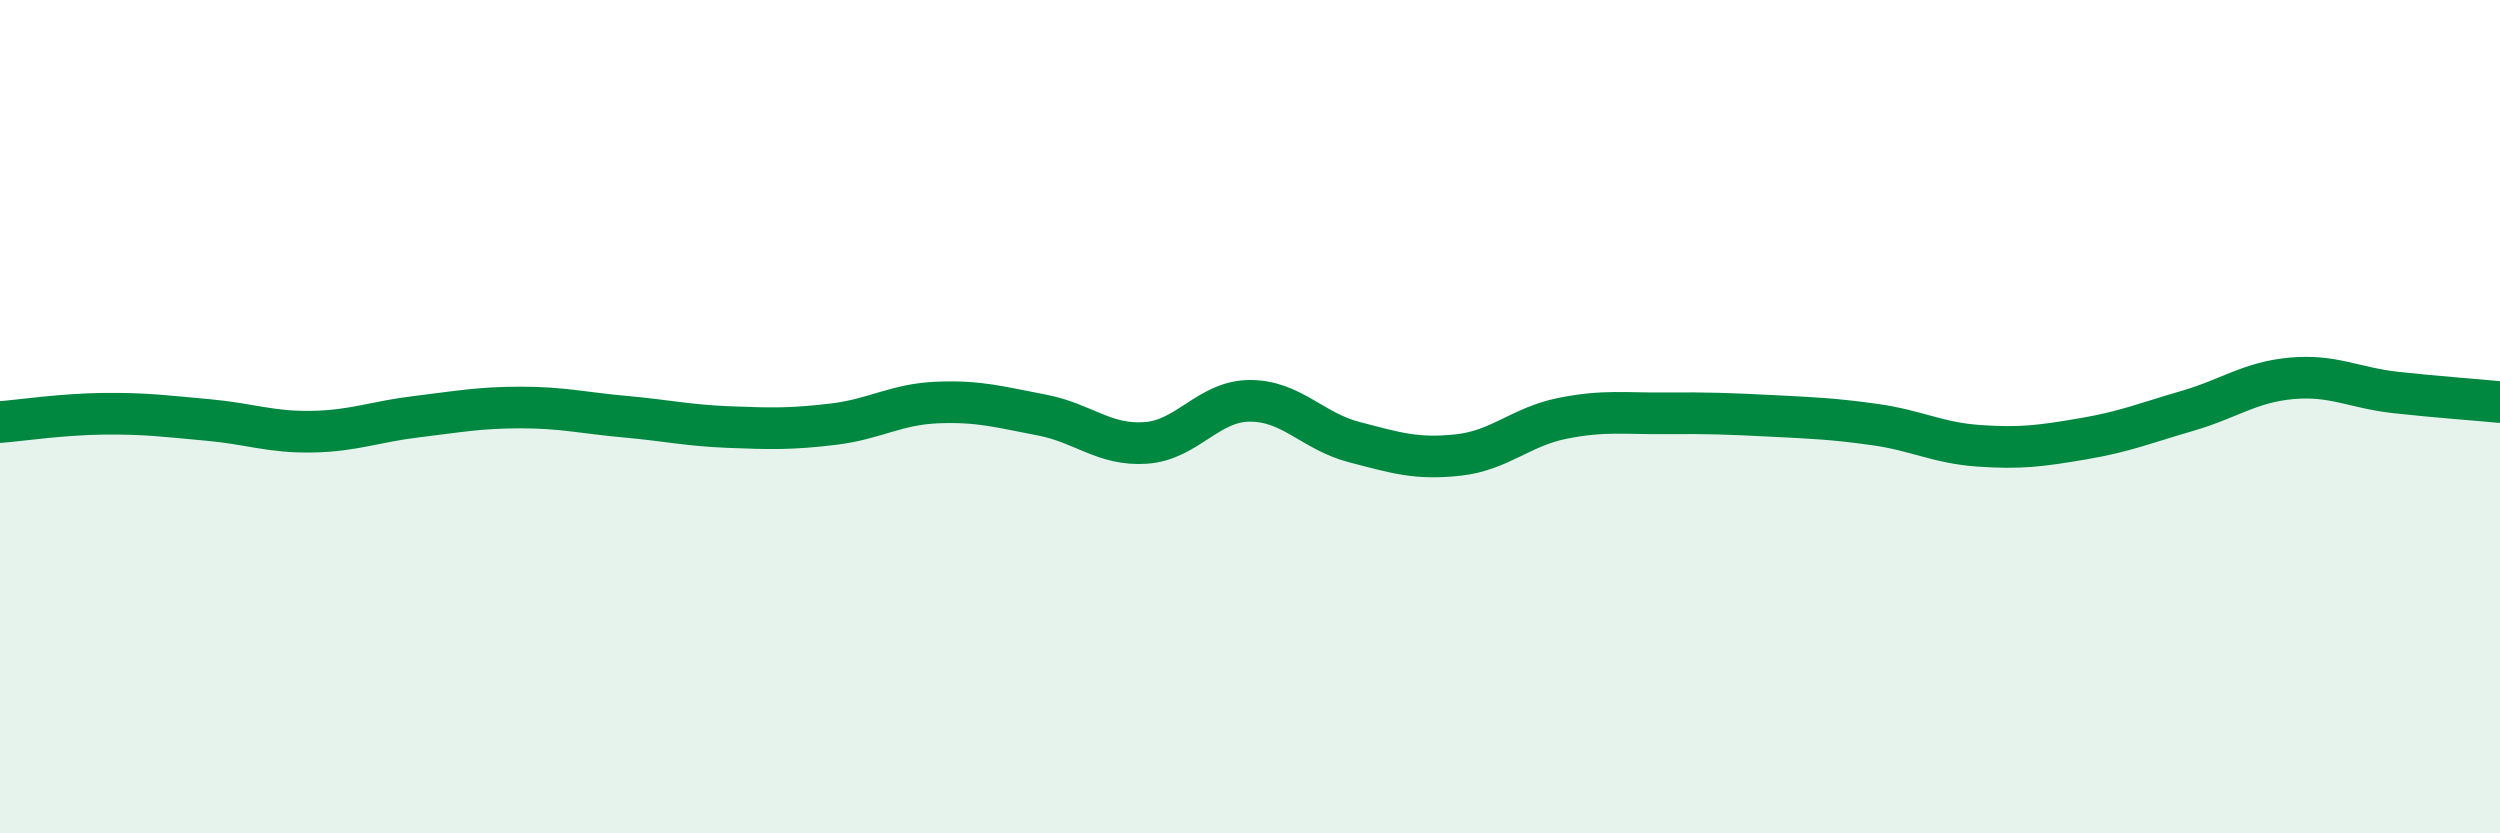 
    <svg width="60" height="20" viewBox="0 0 60 20" xmlns="http://www.w3.org/2000/svg">
      <path
        d="M 0,10.13 C 0.5,10.09 1.5,9.94 2.5,9.93 C 3.5,9.92 4,9.99 5,10.08 C 6,10.17 6.5,10.38 7.5,10.36 C 8.5,10.34 9,10.12 10,10 C 11,9.88 11.5,9.78 12.5,9.78 C 13.5,9.78 14,9.91 15,10 C 16,10.09 16.5,10.21 17.5,10.25 C 18.5,10.29 19,10.3 20,10.18 C 21,10.06 21.5,9.7 22.5,9.66 C 23.5,9.62 24,9.77 25,9.96 C 26,10.15 26.5,10.7 27.5,10.63 C 28.5,10.56 29,9.62 30,9.62 C 31,9.62 31.5,10.35 32.5,10.61 C 33.5,10.87 34,11.03 35,10.92 C 36,10.81 36.5,10.24 37.5,10.04 C 38.5,9.84 39,9.93 40,9.92 C 41,9.91 41.5,9.93 42.5,9.98 C 43.5,10.03 44,10.05 45,10.19 C 46,10.33 46.5,10.63 47.5,10.7 C 48.5,10.77 49,10.7 50,10.53 C 51,10.36 51.5,10.15 52.5,9.86 C 53.5,9.57 54,9.17 55,9.08 C 56,8.99 56.5,9.31 57.5,9.42 C 58.5,9.53 59.5,9.6 60,9.65L60 20L0 20Z"
        fill="#008740"
        opacity="0.1"
        stroke-linecap="round"
        stroke-linejoin="round"
      />
      <path
        d="M 0,10.13 C 0.5,10.09 1.5,9.94 2.5,9.93 C 3.5,9.92 4,9.99 5,10.08 C 6,10.17 6.5,10.38 7.5,10.36 C 8.5,10.34 9,10.12 10,10 C 11,9.88 11.5,9.78 12.5,9.78 C 13.5,9.78 14,9.91 15,10 C 16,10.09 16.5,10.21 17.5,10.25 C 18.5,10.29 19,10.3 20,10.18 C 21,10.06 21.5,9.7 22.5,9.66 C 23.5,9.62 24,9.77 25,9.96 C 26,10.15 26.5,10.7 27.5,10.63 C 28.5,10.56 29,9.62 30,9.62 C 31,9.62 31.5,10.35 32.5,10.61 C 33.5,10.87 34,11.03 35,10.92 C 36,10.81 36.5,10.24 37.5,10.04 C 38.5,9.84 39,9.93 40,9.92 C 41,9.91 41.5,9.93 42.5,9.98 C 43.5,10.03 44,10.05 45,10.19 C 46,10.33 46.5,10.63 47.5,10.7 C 48.5,10.77 49,10.7 50,10.53 C 51,10.36 51.5,10.15 52.5,9.86 C 53.5,9.57 54,9.17 55,9.08 C 56,8.99 56.5,9.31 57.5,9.42 C 58.5,9.53 59.5,9.6 60,9.65"
        stroke="#008740"
        stroke-width="1"
        fill="none"
        stroke-linecap="round"
        stroke-linejoin="round"
      />
    </svg>
  